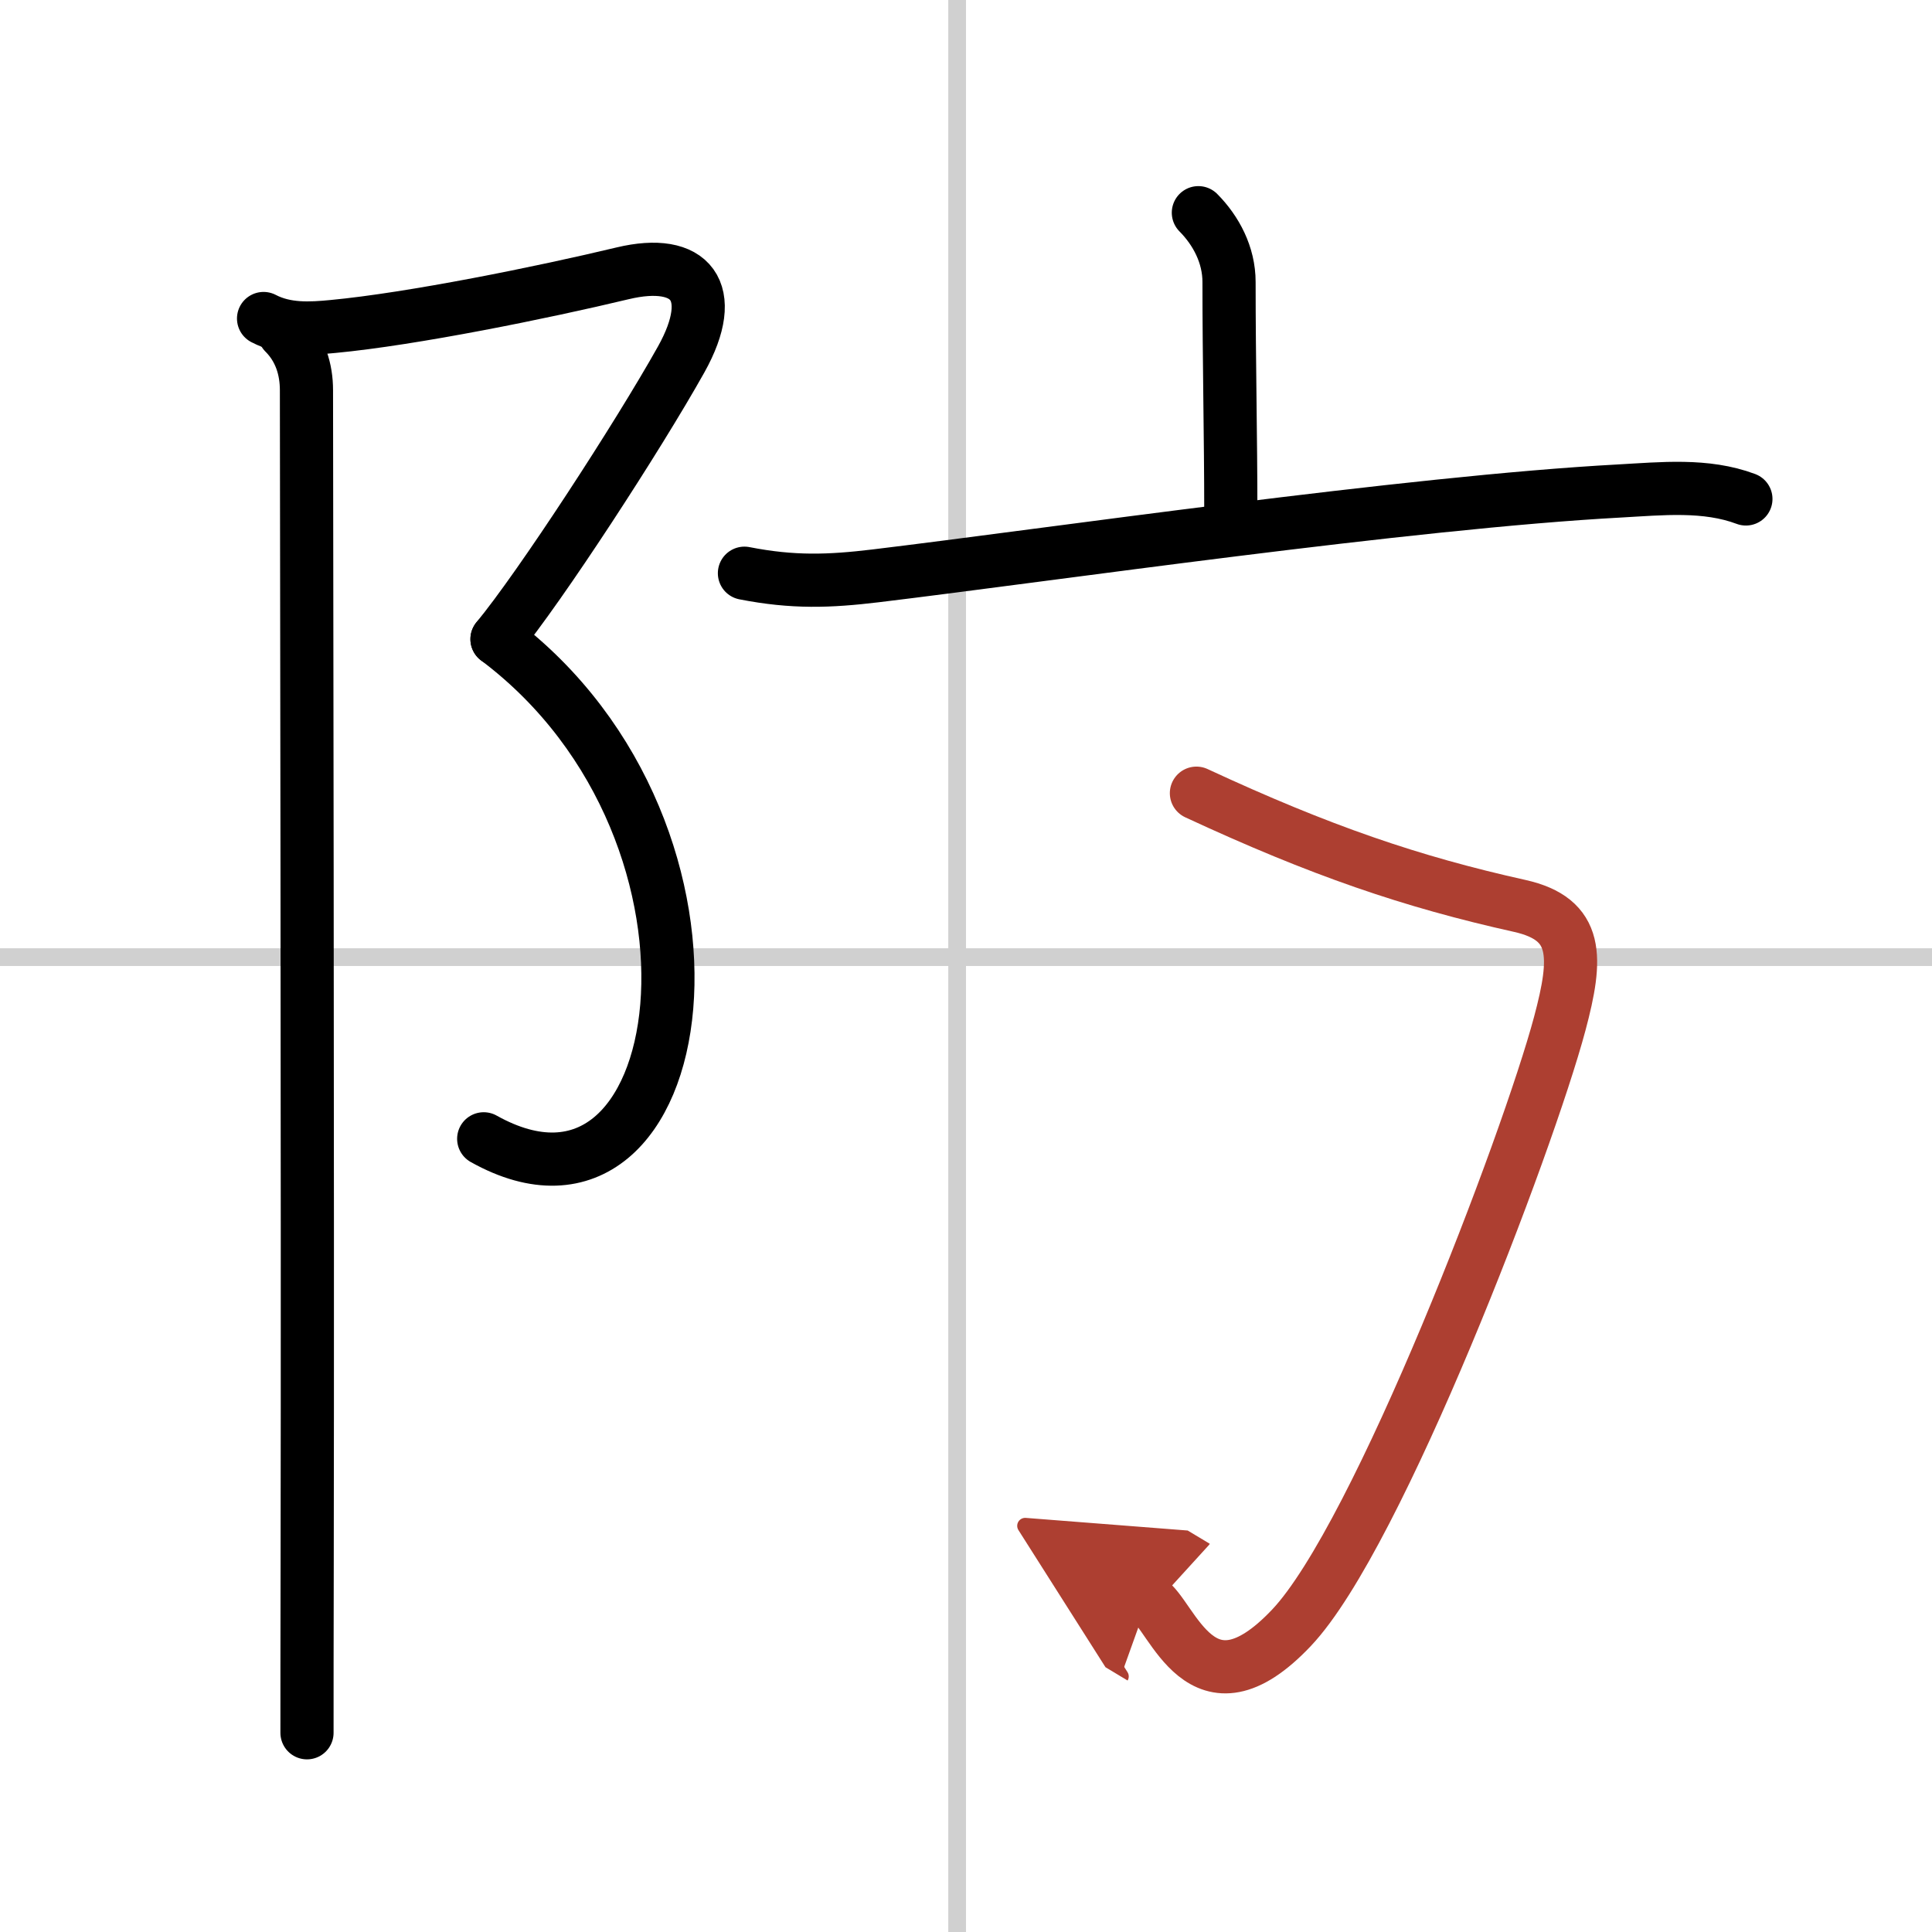 <svg width="400" height="400" viewBox="0 0 109 109" xmlns="http://www.w3.org/2000/svg"><defs><marker id="a" markerWidth="4" orient="auto" refX="1" refY="5" viewBox="0 0 10 10"><polyline points="0 0 10 5 0 10 1 5" fill="#ad3f31" stroke="#ad3f31"/></marker></defs><g fill="none" stroke="#000" stroke-linecap="round" stroke-linejoin="round" stroke-width="3"><rect width="100%" height="100%" fill="#fff" stroke="#fff"/><line x1="54" x2="54" y2="109" stroke="#d0d0d0" stroke-width="1"/><line x2="109" y1="54" y2="54" stroke="#d0d0d0" stroke-width="1"/><path d="m14.87 17.97c1.26 0.66 2.66 0.57 3.91 0.45 4.47-0.42 11.85-1.92 16.35-3 3.85-0.92 5.45 1.01 3.3 4.86-2.43 4.34-7.93 12.8-10.39 15.78"/><path d="m28.04 36.06c14.71 11.06 11.08 34.81-0.75 28.19"/><path d="m16.04 18.78c0.91 0.91 1.25 2.07 1.25 3.24 0 5.24 0.08 44.69 0.04 66.24-0.01 4.18-0.01 7.51-0.01 9.5"/><path d="m67.61 12c1 1.01 1.73 2.38 1.73 3.91 0 4.45 0.1 8.84 0.1 12.9"/><path d="m42 32.34c2.75 0.54 4.8 0.46 7.39 0.15 9.72-1.17 30.12-4.15 41.99-4.79 2.36-0.13 4.86-0.4 7.12 0.45"/><path d="M67.5,44.75c7,3.25,12.12,5,18.24,6.36C89.09,51.86,89,54,88,57.75c-1.8,6.74-10.24,28.91-15.13,34.08c-5.12,5.42-6.71-0.74-8.09-1.57" marker-end="url(#a)" stroke="#ad3f31"/></g></svg>
